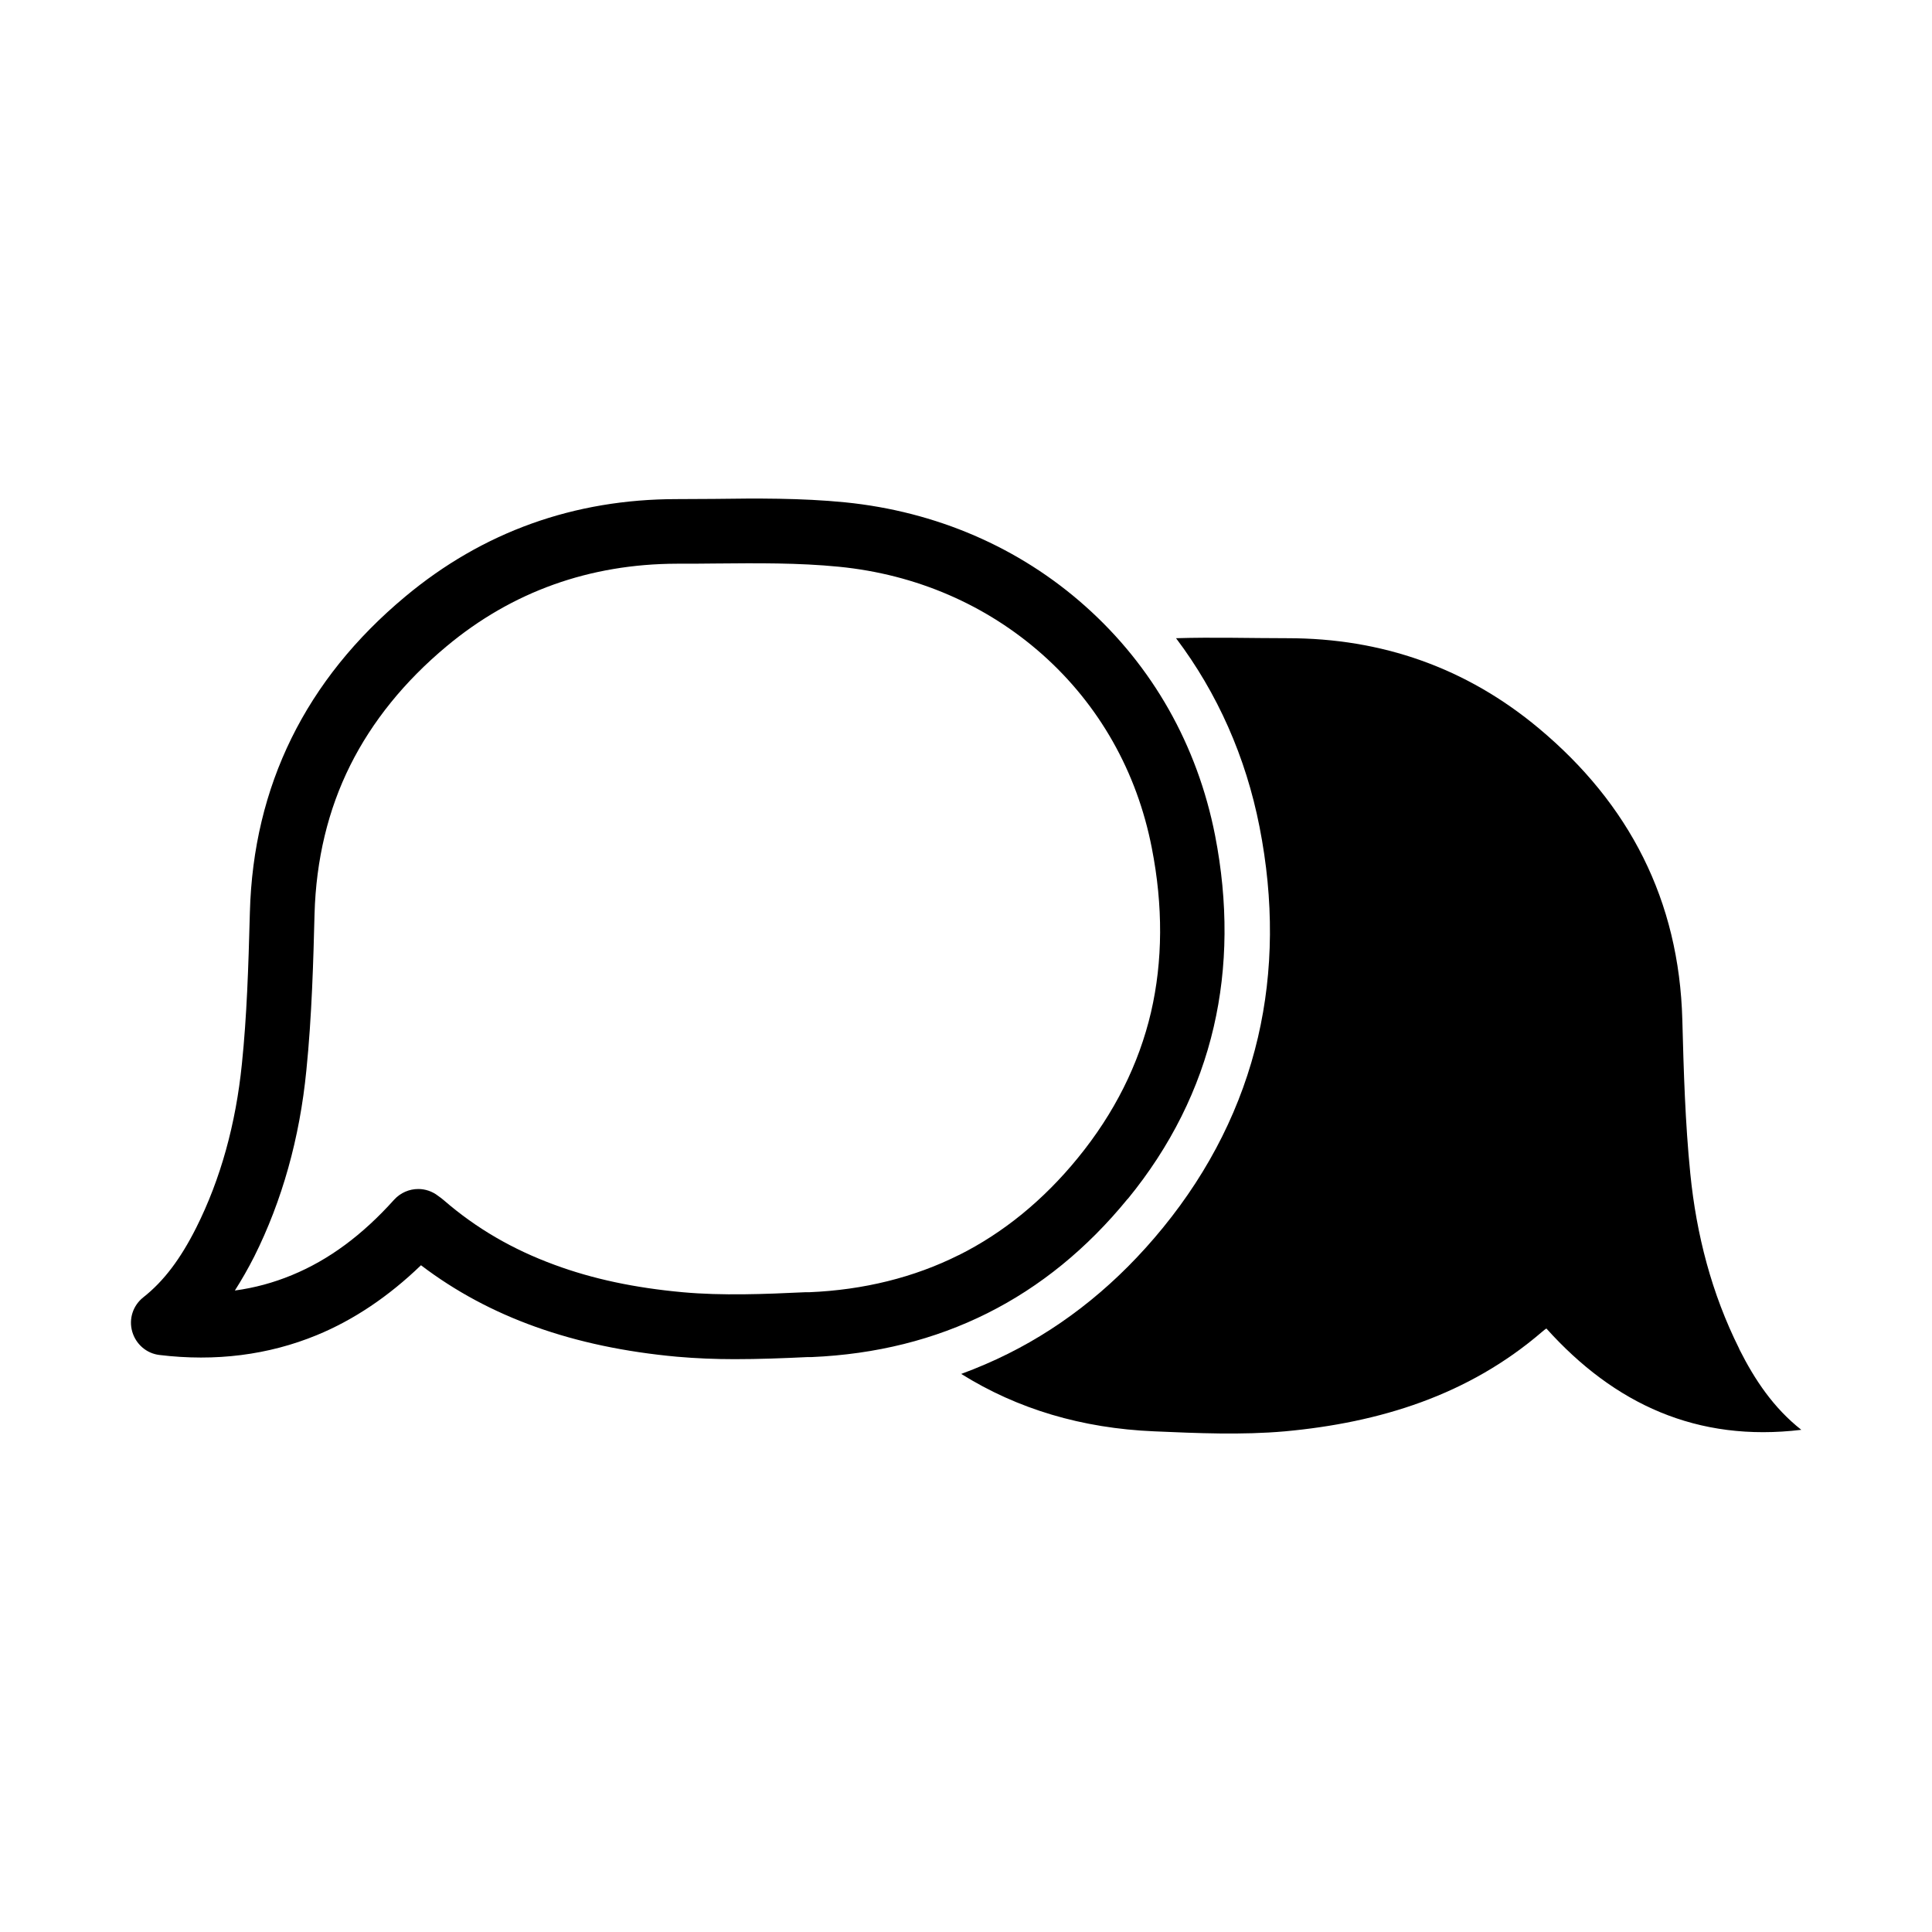 <?xml version="1.0" encoding="UTF-8"?>
<!-- Uploaded to: ICON Repo, www.svgrepo.com, Generator: ICON Repo Mixer Tools -->
<svg fill="#000000" width="800px" height="800px" version="1.1" viewBox="144 144 512 512" xmlns="http://www.w3.org/2000/svg">
 <g>
  <path d="m398.04 476.63c-11.789 5.894-25.141 9.219-39.598 9.824h-1.059c-10.781 0.504-21.914 0.957-32.445 0-12.746-1.16-23.879-3.527-33.957-7.254-11.133-4.082-20.758-9.672-29.371-17.129-0.504-0.453-0.957-0.754-1.309-1.008l-0.203-0.152c-1.562-1.211-3.426-1.812-5.238-1.812-2.367 0-4.684 0.957-6.398 2.82-8.465 9.422-17.332 15.973-27.105 20-4.887 2.016-9.875 3.375-15.113 4.082 1.762-2.769 3.477-5.742 5.141-9.02 7.356-14.711 12.043-31.336 13.805-49.324 1.461-14.359 1.863-29.371 2.168-41.465 0.402-14.359 3.578-27.609 9.473-39.398 5.793-11.586 14.359-22.219 25.543-31.539 17.332-14.461 37.887-21.816 61.062-21.867 3.324 0 6.699 0 9.926-0.051 11.438-0.102 22.219-0.203 32.949 0.855 20.453 2.016 39.094 10.078 53.957 23.277 15.012 13.352 25.039 31.035 28.969 51.238 3.023 15.367 2.922 30.027-0.203 43.527-3.223 13.805-9.723 26.801-19.398 38.641-9.117 11.184-19.75 19.852-31.539 25.746zm44.84-14.914c11.336-13.855 18.992-29.223 22.773-45.594 3.68-15.871 3.828-32.949 0.352-50.734-4.684-23.879-16.574-44.891-34.41-60.758-17.531-15.617-39.551-25.09-63.633-27.508-11.688-1.16-23.426-1.059-34.812-0.906-3.223 0-6.551 0.051-9.773 0.051-27.258 0-51.488 8.715-71.996 25.844-26.398 22.016-40.254 50.18-41.16 83.633-0.402 15.012-0.805 27.457-2.117 40.203-1.613 15.922-5.644 30.531-12.09 43.379-4.18 8.312-8.613 14.207-14.055 18.488-2.719 2.168-3.879 5.691-2.922 9.07 0.957 3.324 3.777 5.793 7.203 6.195 14.863 1.812 28.918 0 41.664-5.238 9.824-4.031 19.094-10.277 27.66-18.539 18.086 13.754 40.355 21.715 67.762 24.234 5.141 0.453 10.277 0.656 15.367 0.656 6.5 0 13-0.25 19.348-0.555h1.059c34.059-1.461 62.219-15.566 83.734-41.918z"/>
  <path d="m604.9 501.41c-7.305-14.609-11.336-30.23-12.949-46.352-1.359-13.551-1.762-27.207-2.117-40.809-0.855-31.641-14.055-57.234-38.09-77.285-19.195-16.02-41.562-23.832-66.504-23.832-9.824 0-19.75-0.301-29.574 0 10.984 14.559 18.488 31.488 22.117 49.977 3.828 19.445 3.68 38.238-0.402 55.773-4.231 18.188-12.695 35.164-25.191 50.48-11.789 14.461-25.594 25.695-41.059 33.402-4.031 2.016-8.16 3.777-12.395 5.34 14.914 9.32 31.992 14.41 51.137 15.215 11.539 0.504 23.227 1.008 34.66 0 25.09-2.316 48.566-9.523 68.164-26.398 0.402-0.352 0.805-0.656 1.109-0.855 18.035 20.051 39.953 30.18 67.562 26.852-7.356-5.793-12.344-13.25-16.426-21.363z"/>
 </g>
</svg>